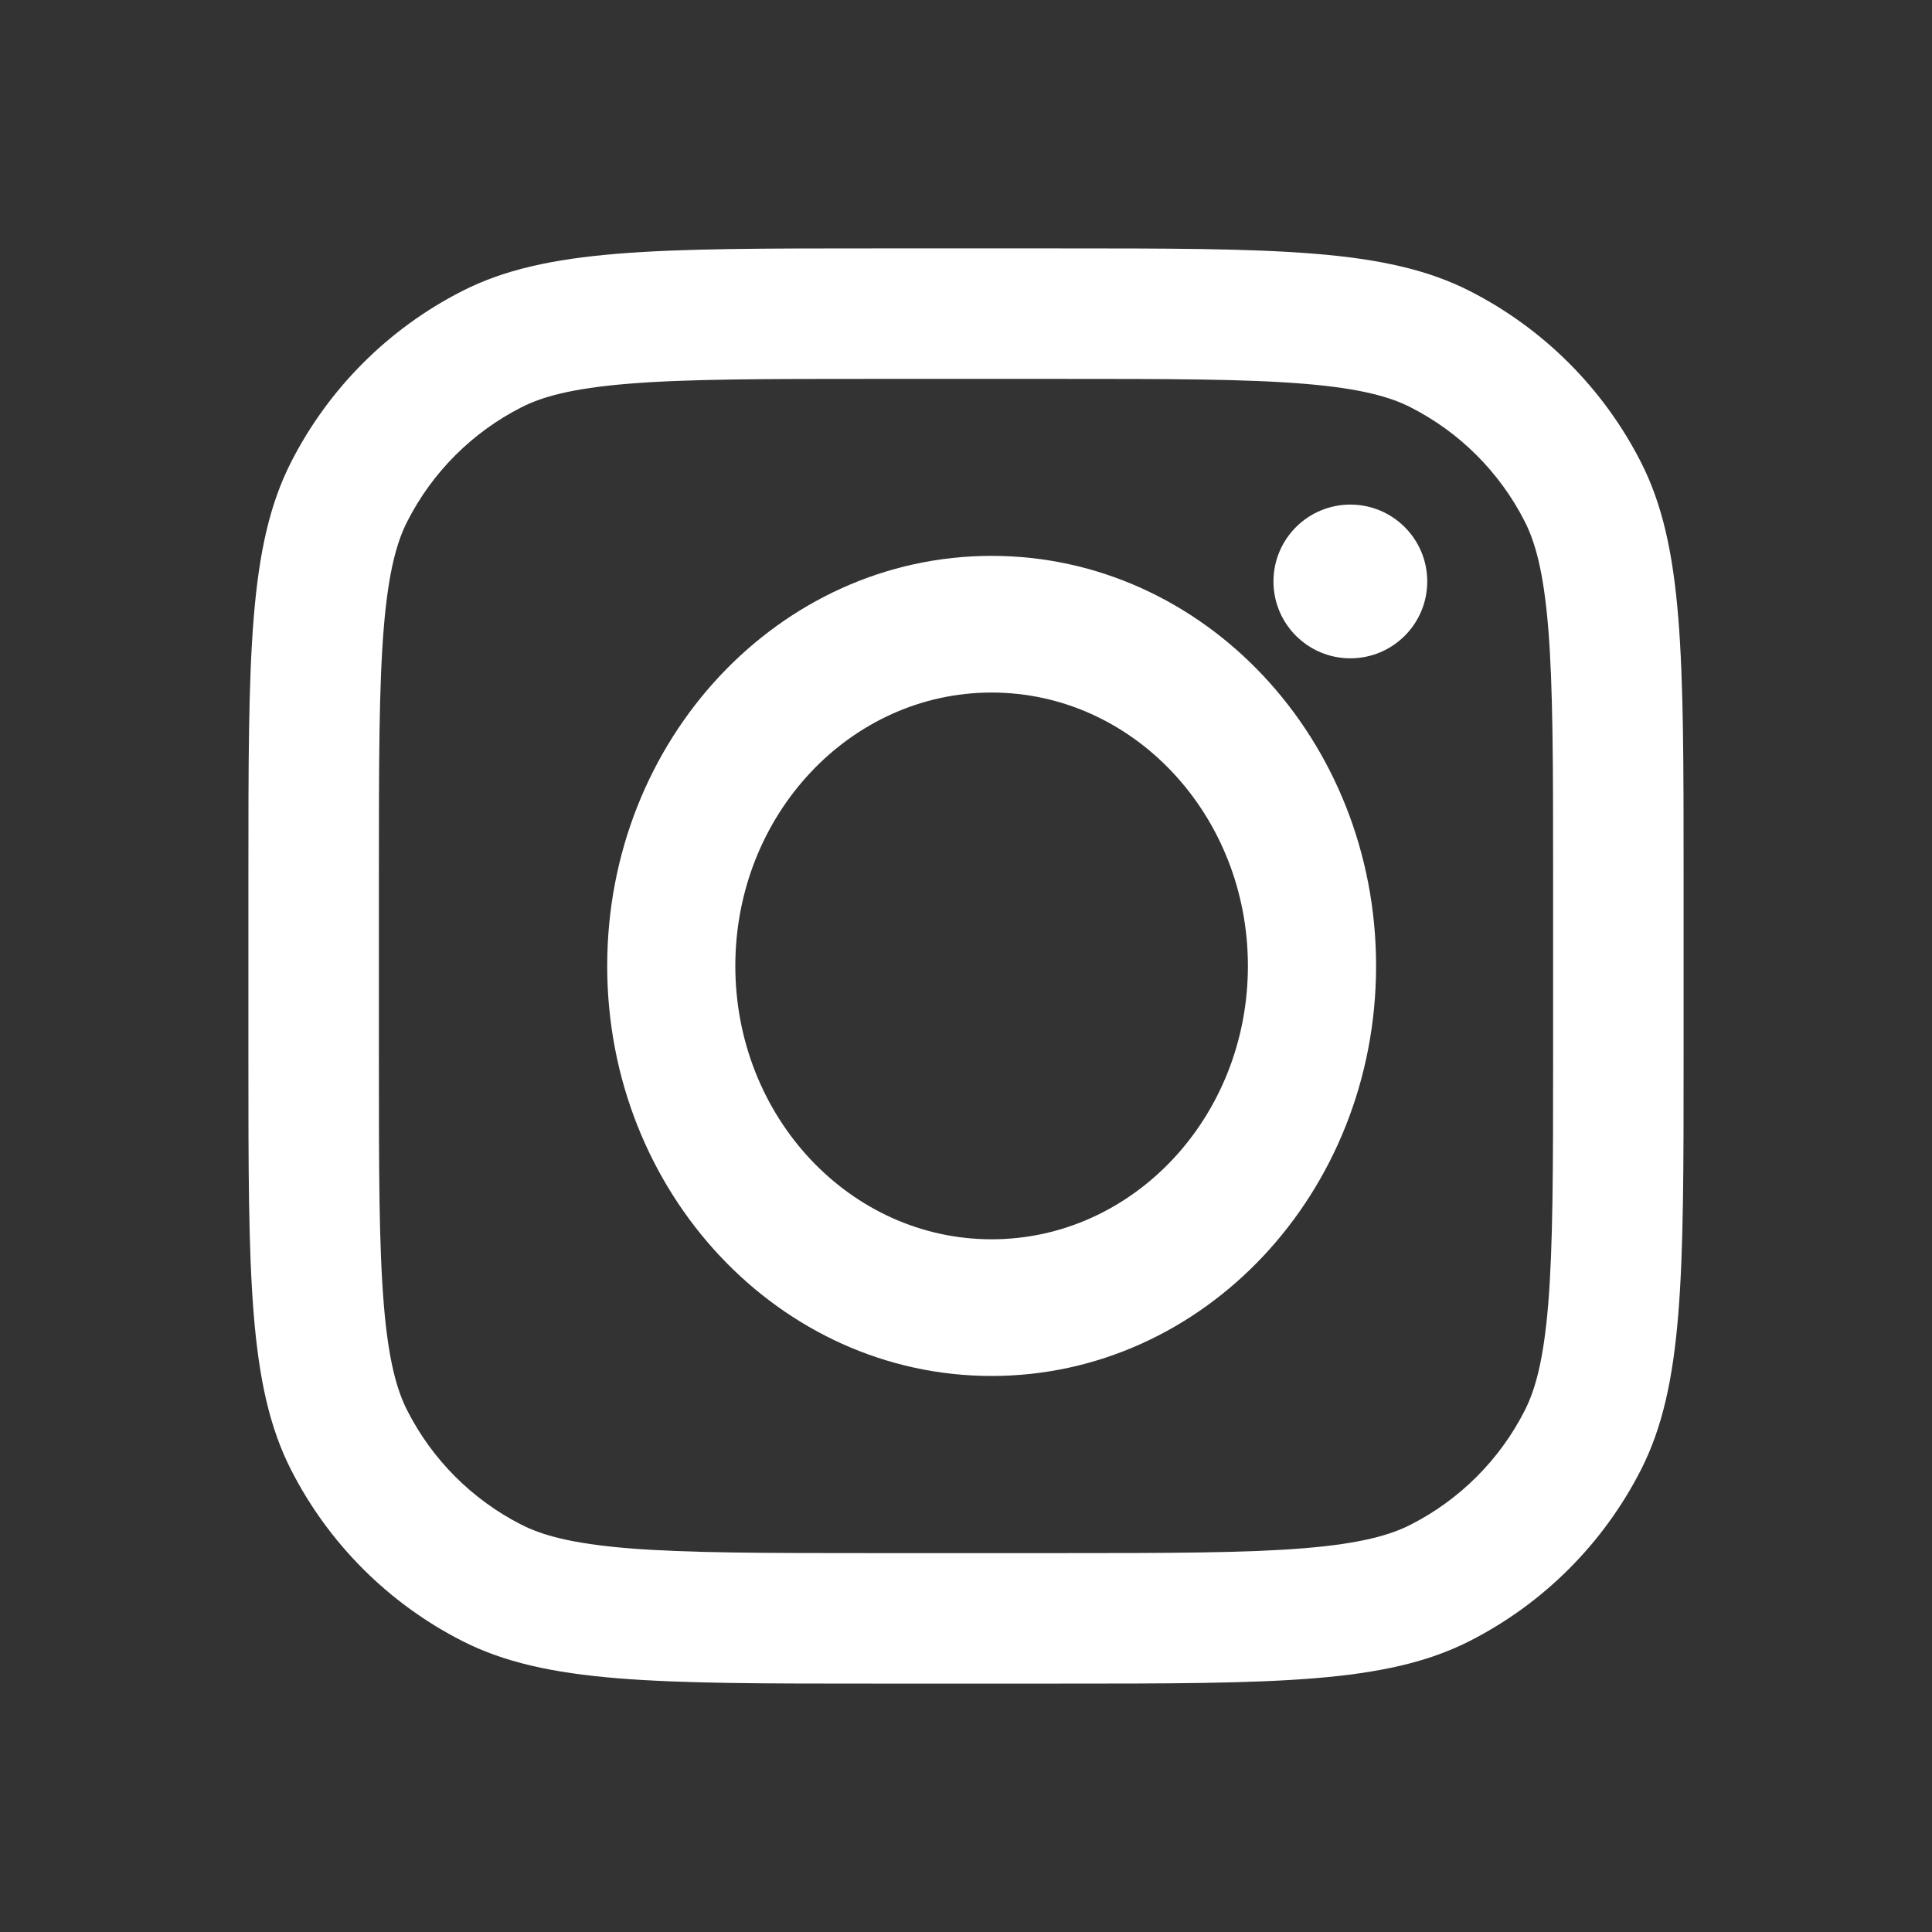 <svg
  width="35"
  height="35"
  viewBox="0 0 35 35"
  fill="none"
  xmlns="http://www.w3.org/2000/svg"
>
  <rect x="0" y="0" width="35" height="35" fill="#333333" stroke="none"/>
  <path
    fill-rule="evenodd"
    clip-rule="evenodd"
    d="M17.964 24.927C21.811 24.927 24.929 21.602 24.929 17.499C24.929 13.396 21.811 10.07 17.964 10.07C14.118 10.07 11 13.396 11 17.499C11 21.602 14.118 24.927 17.964 24.927ZM17.964 22.451C20.528 22.451 22.607 20.234 22.607 17.499C22.607 14.764 20.528 12.546 17.964 12.546C15.4 12.546 13.321 14.764 13.321 17.499C13.321 20.234 15.4 22.451 17.964 22.451Z"
    fill="white"
  />
  <path
    d="M24.463 9.141C23.694 9.141 23.07 9.764 23.07 10.534C23.07 11.303 23.694 11.926 24.463 11.926C25.232 11.926 25.856 11.303 25.856 10.534C25.856 9.764 25.232 9.141 24.463 9.141Z"
    fill="white"
  />
  <path
    fill-rule="evenodd"
    clip-rule="evenodd"
    d="M5.273 8.372C4.5 9.889 4.5 11.874 4.5 15.845V19.154C4.5 23.126 4.5 25.111 5.273 26.628C5.953 27.962 7.037 29.047 8.372 29.727C9.889 30.5 11.874 30.5 15.845 30.5H19.154C23.126 30.5 25.111 30.5 26.628 29.727C27.962 29.047 29.047 27.962 29.727 26.628C30.5 25.111 30.5 23.126 30.5 19.154V15.845C30.5 11.874 30.5 9.889 29.727 8.372C29.047 7.037 27.962 5.953 26.628 5.273C25.111 4.5 23.126 4.5 19.154 4.5H15.845C11.874 4.5 9.889 4.5 8.372 5.273C7.037 5.953 5.953 7.037 5.273 8.372ZM19.154 6.864H15.845C13.821 6.864 12.444 6.865 11.381 6.952C10.344 7.037 9.814 7.191 9.445 7.379C8.555 7.832 7.832 8.555 7.379 9.445C7.191 9.814 7.037 10.344 6.952 11.381C6.865 12.444 6.864 13.821 6.864 15.845V19.154C6.864 21.179 6.865 22.555 6.952 23.619C7.037 24.656 7.191 25.186 7.379 25.555C7.832 26.445 8.555 27.168 9.445 27.621C9.814 27.809 10.344 27.963 11.381 28.048C12.444 28.134 13.821 28.136 15.845 28.136H19.154C21.179 28.136 22.555 28.134 23.619 28.048C24.656 27.963 25.186 27.809 25.555 27.621C26.445 27.168 27.168 26.445 27.621 25.555C27.809 25.186 27.963 24.656 28.048 23.619C28.134 22.555 28.136 21.179 28.136 19.154V15.845C28.136 13.821 28.134 12.444 28.048 11.381C27.963 10.344 27.809 9.814 27.621 9.445C27.168 8.555 26.445 7.832 25.555 7.379C25.186 7.191 24.656 7.037 23.619 6.952C22.555 6.865 21.179 6.864 19.154 6.864Z"
    fill="white"
  />
</svg>
